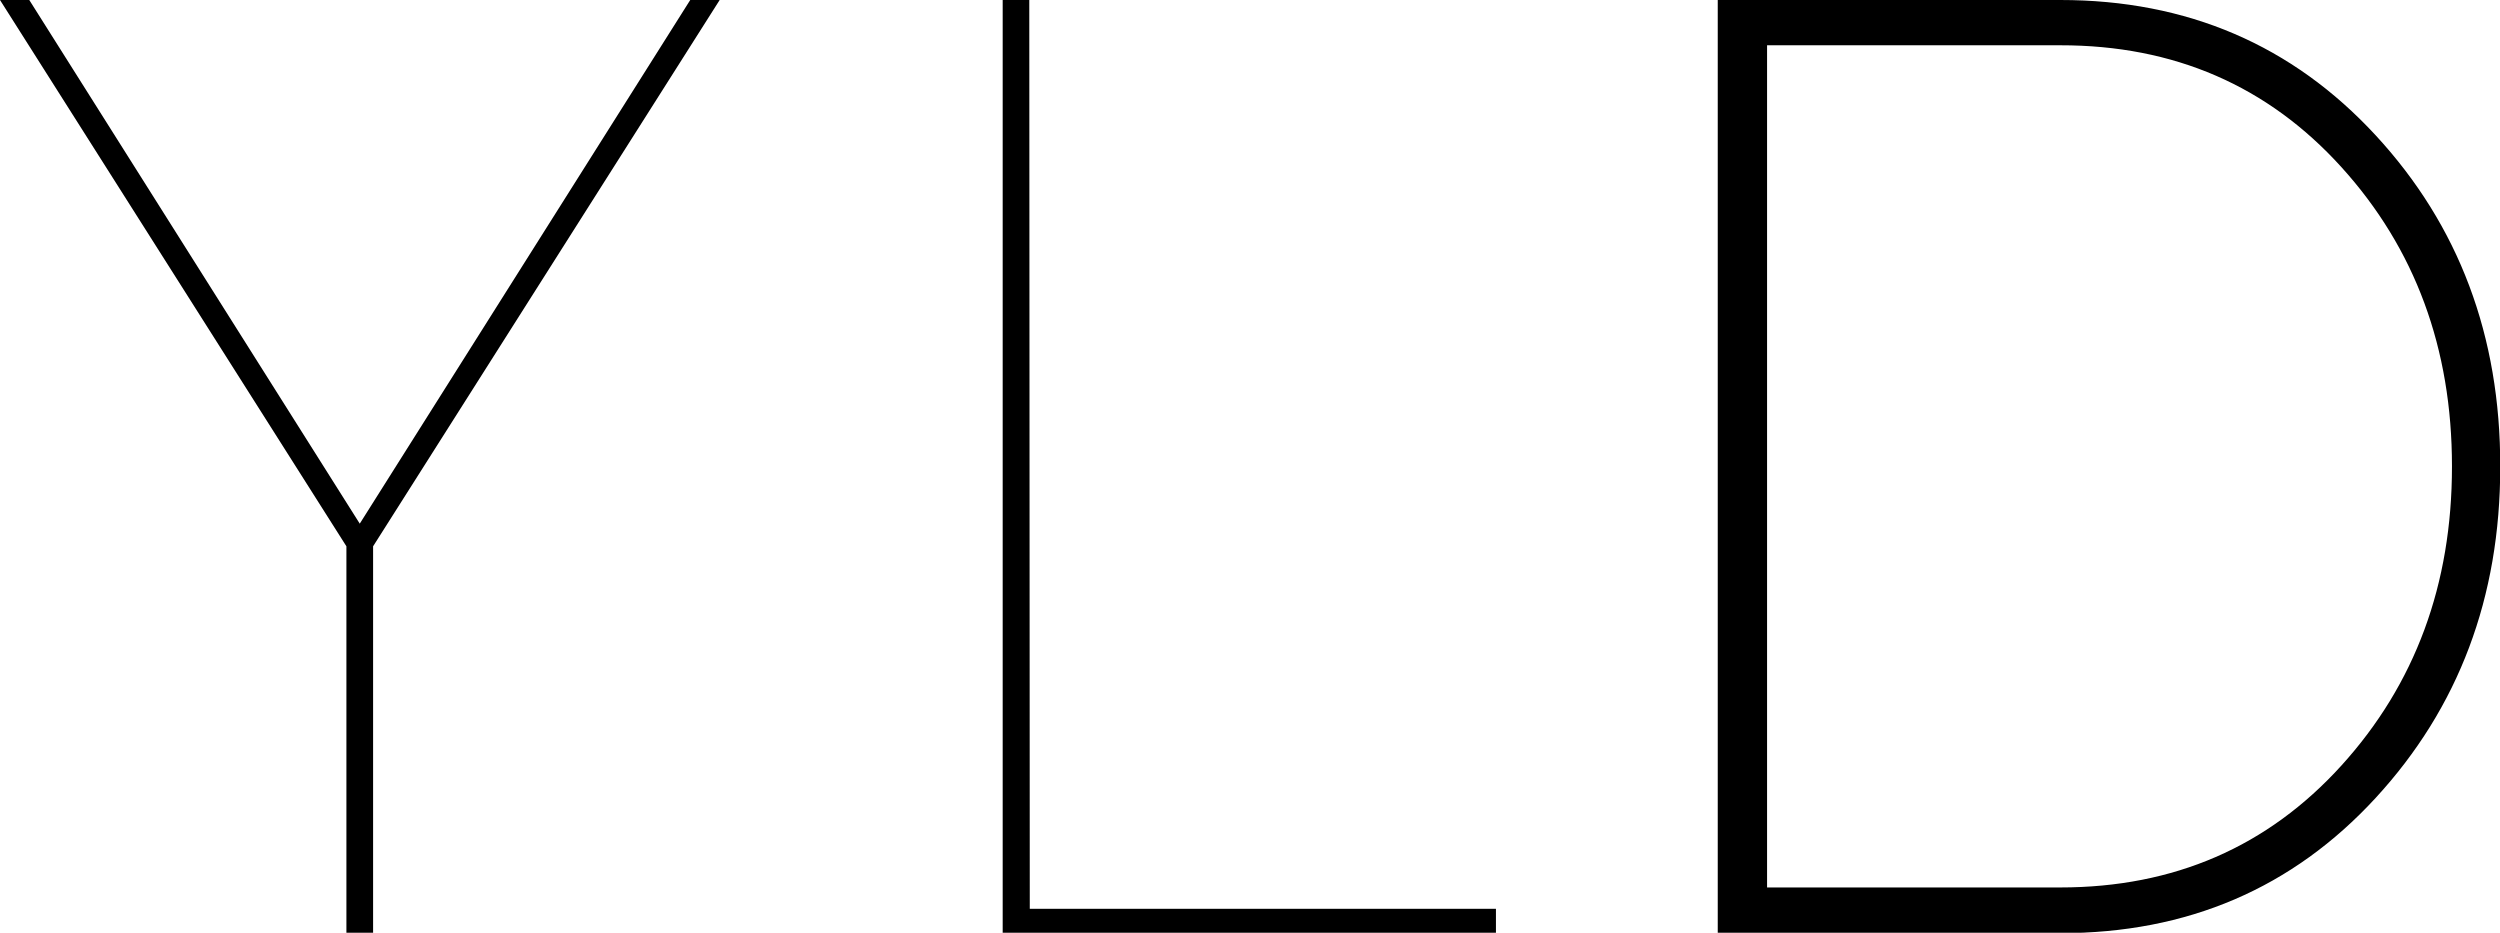 <?xml version="1.0" encoding="UTF-8"?> <svg xmlns="http://www.w3.org/2000/svg" id="Слой_1" data-name="Слой 1" viewBox="0 0 309.17 115.35"> <path d="M89,0,46.14,67.56v47.79h-3.3V67.56L0,0H3.62L44.49,64.76,85.36,0Z"></path> <path d="M127.35,112.39H185v3h-61V0h3.29Z"></path> <path d="M254.79,0q23.55,0,39,16.73t15.41,41q0,24.21-15.41,40.95t-39,16.72H212.43V0Zm0,109.75q21.09,0,34.77-15.08t13.67-37q0-21.91-13.67-37T254.79,5.6H218.53V109.75Z"></path> <rect x="213.79" y="23.95" width="2.47" height="9.05"></rect> </svg> 